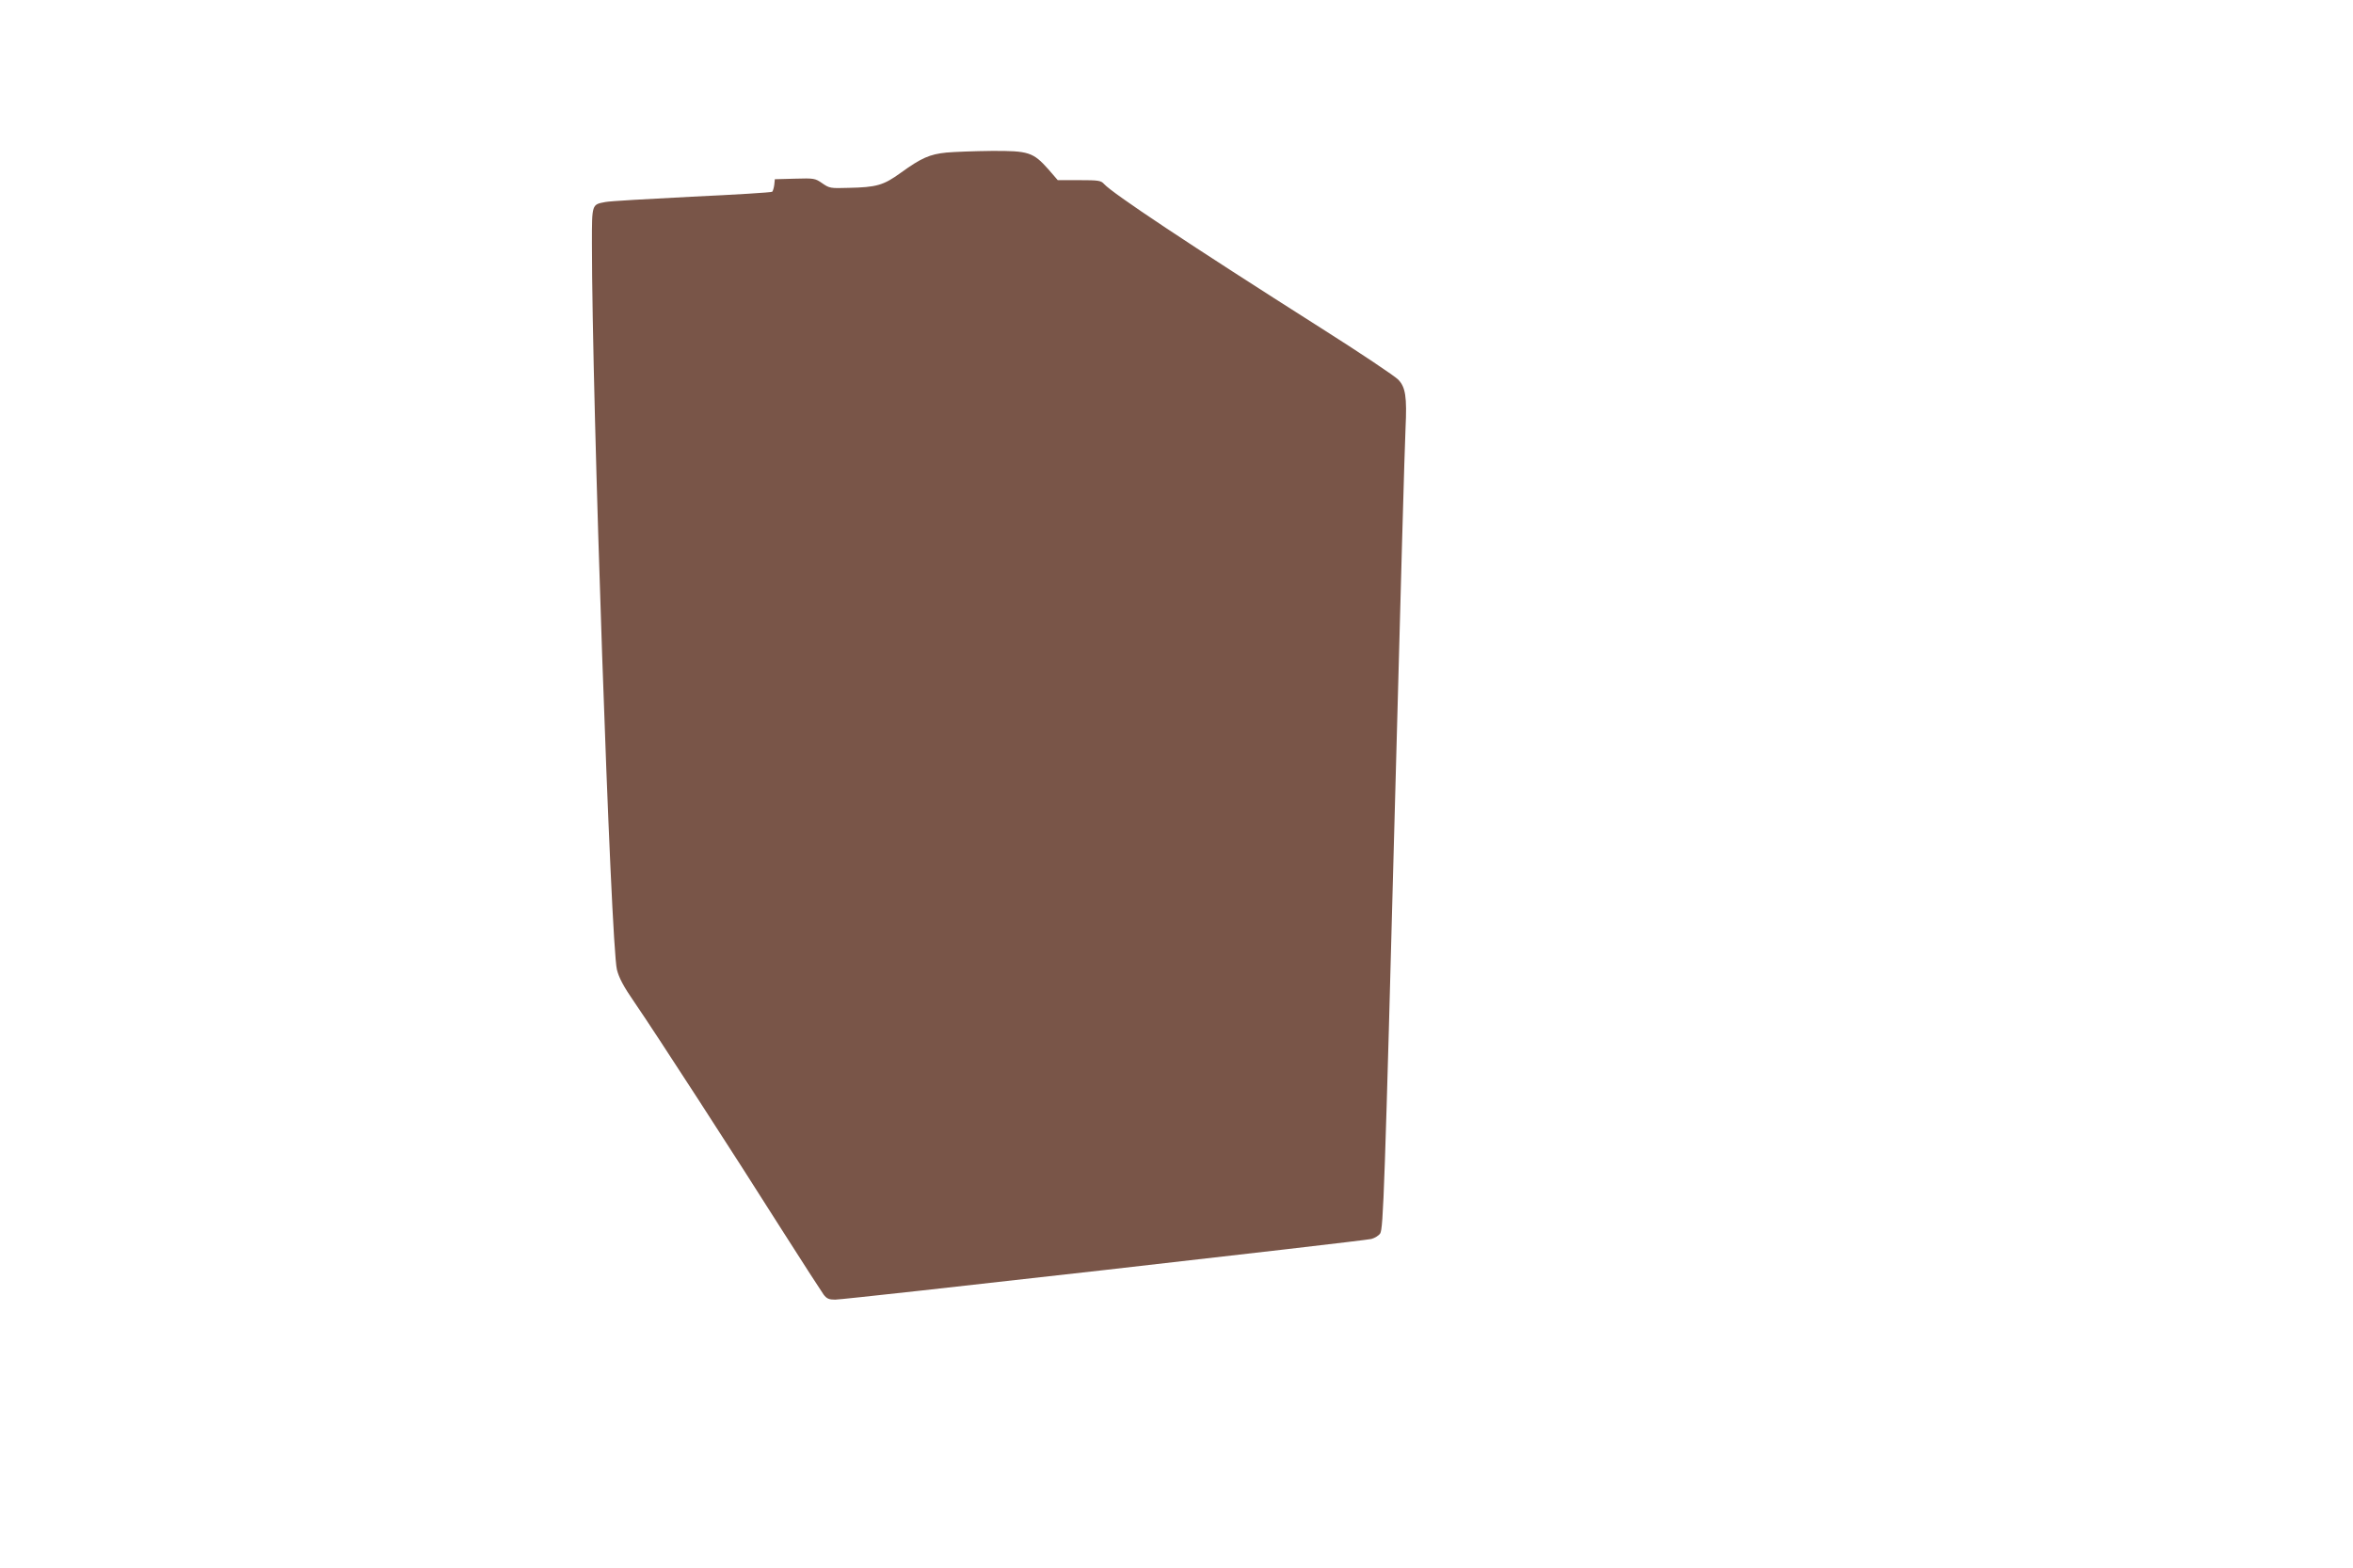<?xml version="1.0" standalone="no"?>
<!DOCTYPE svg PUBLIC "-//W3C//DTD SVG 20010904//EN"
 "http://www.w3.org/TR/2001/REC-SVG-20010904/DTD/svg10.dtd">
<svg version="1.0" xmlns="http://www.w3.org/2000/svg"
 width="1280pt" height="853pt" viewBox="0 0 1280 853"
 preserveAspectRatio="xMidYMid meet">
<g transform="translate(0,853) scale(0.1,-0.1)"
fill="#795548" stroke="none">
<path d="M5148 7700 c-90 -9 -136 -29 -248 -110 -94 -68 -131 -79 -286 -82
-96 -3 -102 -2 -141 25 -39 27 -44 28 -149 25 l-109 -3 -3 -30 c-2 -16 -7 -33
-11 -38 -4 -4 -200 -16 -437 -27 -236 -12 -448 -24 -471 -29 -74 -14 -73 -10
-73 -225 0 -839 103 -3820 136 -3951 11 -44 36 -92 97 -180 112 -163 549 -838
800 -1235 114 -179 216 -337 227 -352 17 -23 30 -28 63 -28 58 0 2874 319
2917 330 19 5 41 19 48 30 17 28 24 219 82 2395 27 1023 52 1917 56 1987 8
169 0 222 -40 263 -17 18 -206 145 -421 281 -723 459 -1133 732 -1179 783 -17
19 -30 21 -135 21 l-117 0 -51 59 c-83 93 -107 101 -309 100 -93 -1 -204 -5
-246 -9z"/>
</g>
</svg>
